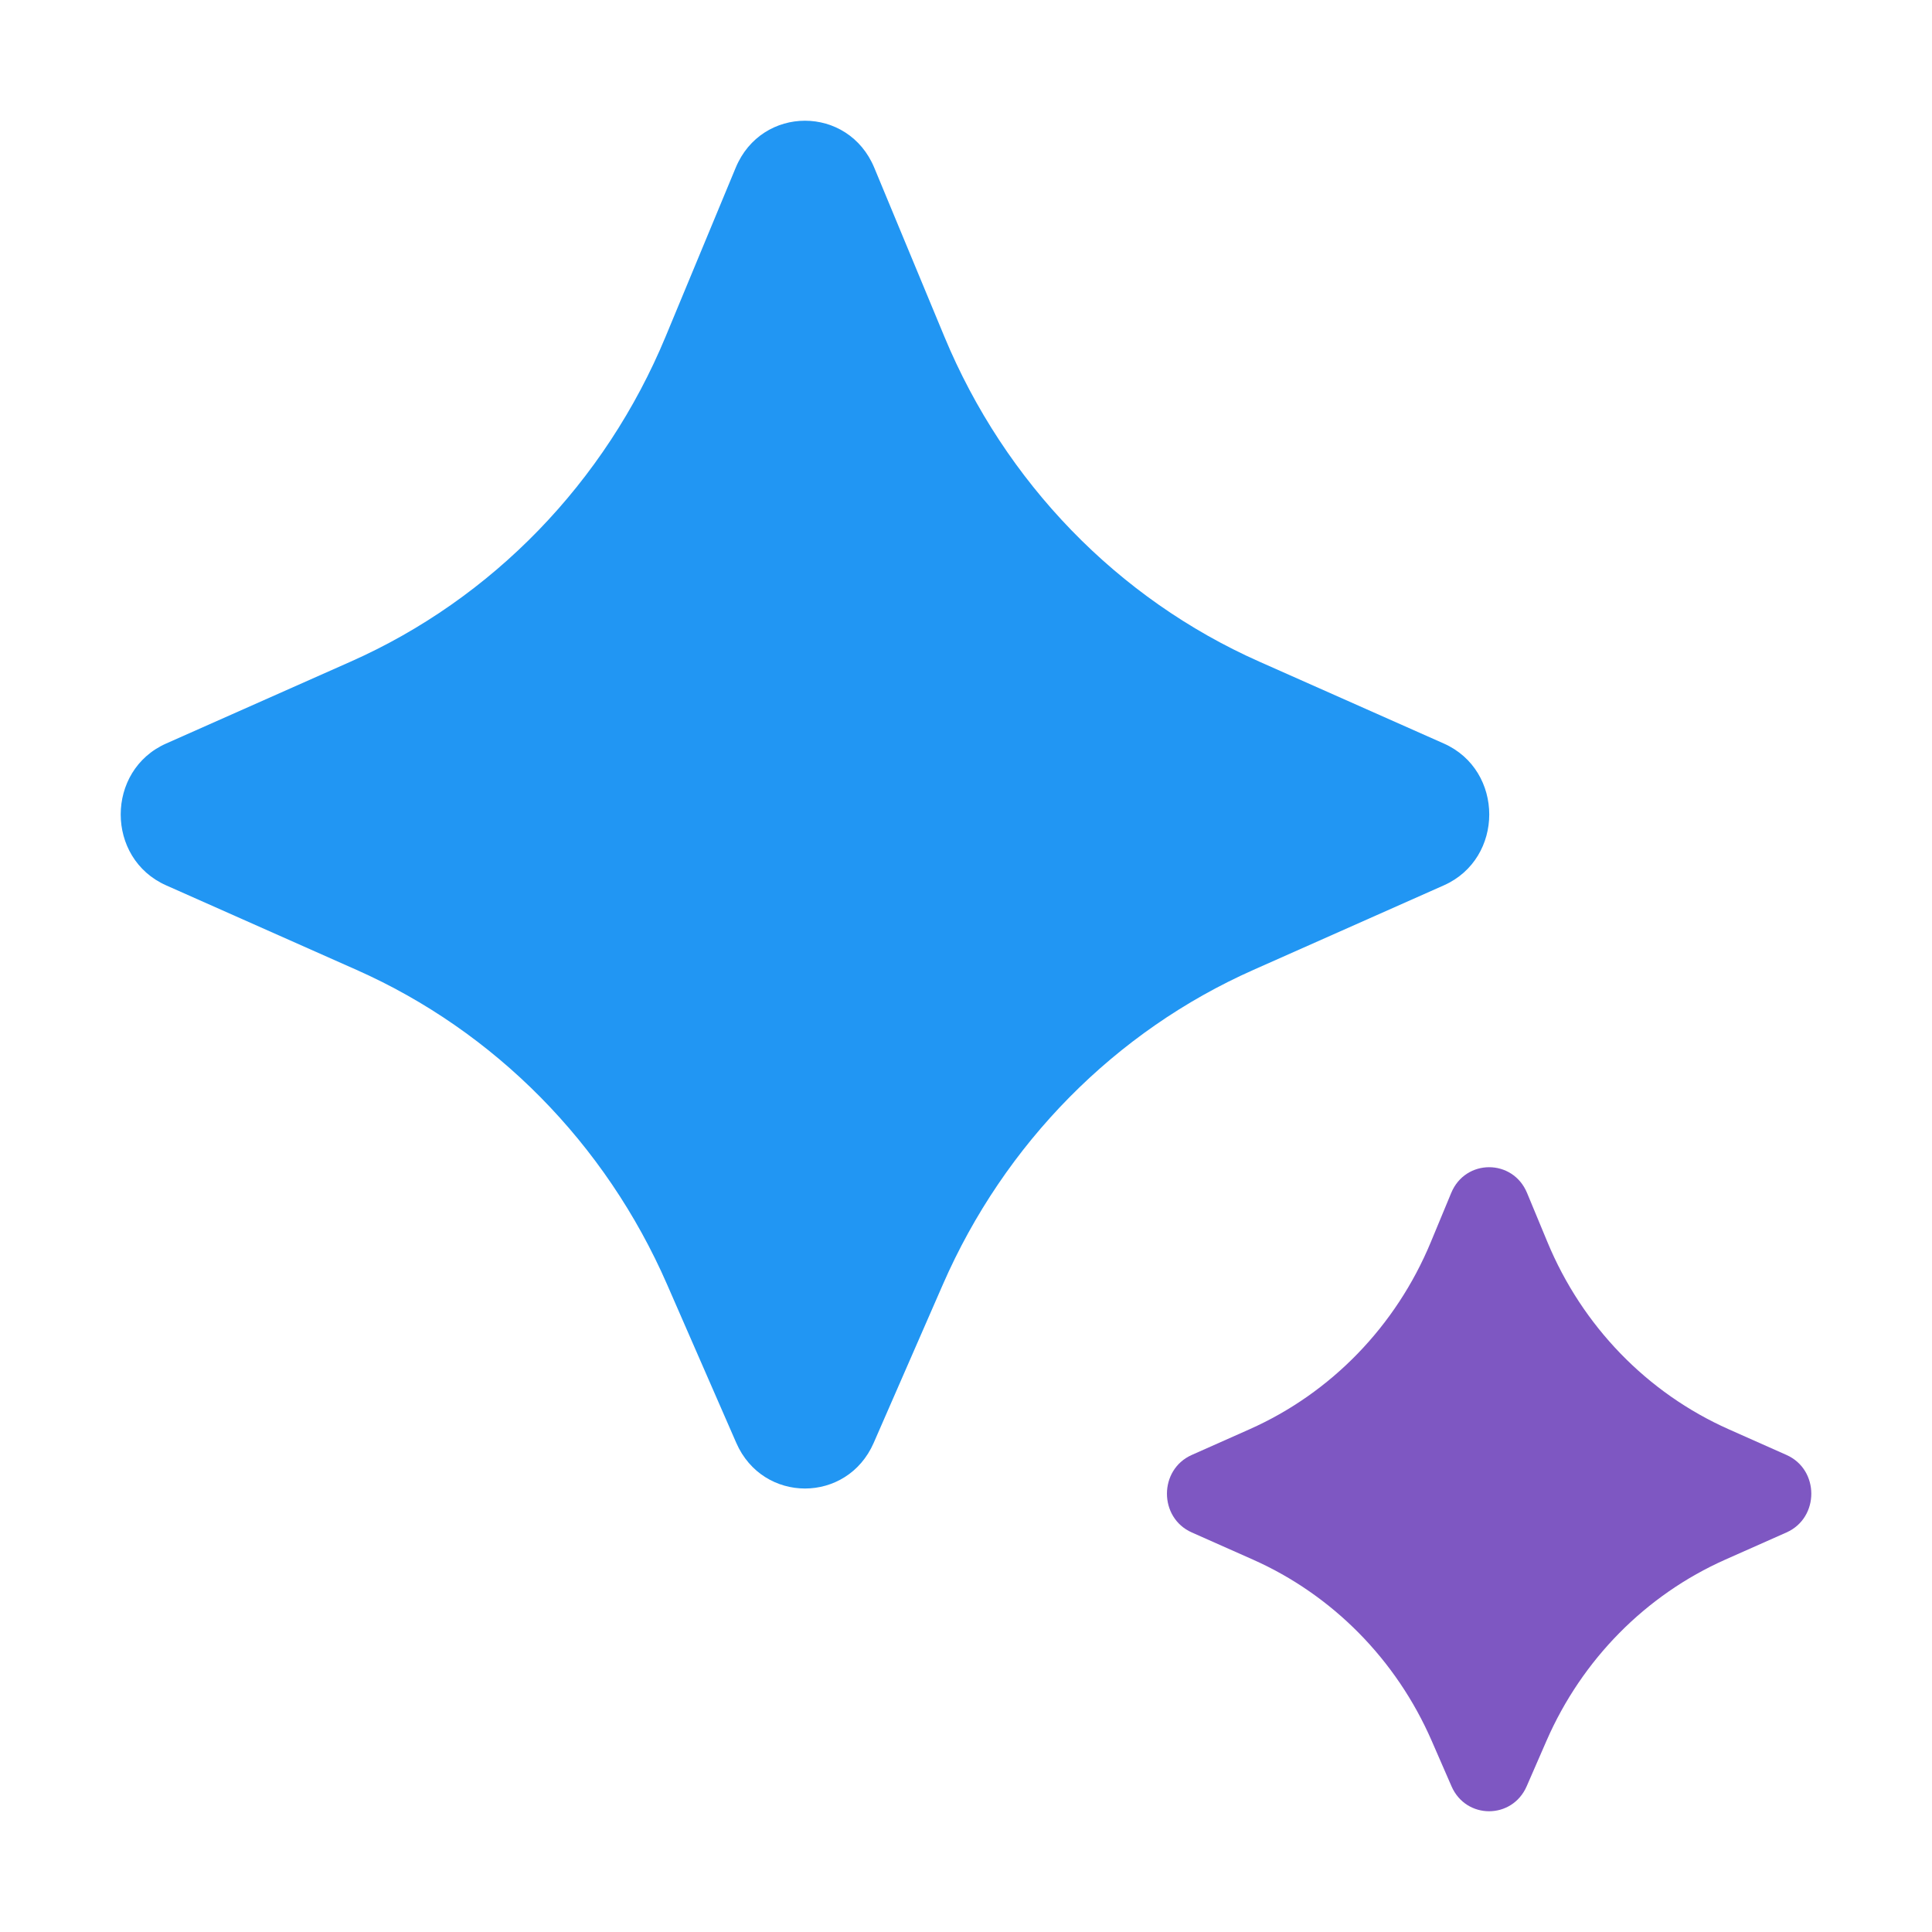 <svg xmlns="http://www.w3.org/2000/svg"  viewBox="0 0 48 48" width="480px" height="480px" baseProfile="basic"><path fill="#2196f3" d="M23.426,31.911l-1.719,3.936c-0.661,1.513-2.754,1.513-3.415,0l-1.719-3.936	c-1.529-3.503-4.282-6.291-7.716-7.815l-4.73-2.1c-1.504-0.668-1.504-2.855,0-3.523l4.583-2.034	c3.522-1.563,6.324-4.455,7.827-8.077l1.741-4.195c0.646-1.557,2.797-1.557,3.443,0l1.741,4.195	c1.503,3.622,4.305,6.514,7.827,8.077l4.583,2.034c1.504,0.668,1.504,2.855,0,3.523l-4.73,2.1	C27.708,25.62,24.955,28.409,23.426,31.911z"/><path fill="#7e57c2" d="M38.423,43.248l-0.493,1.131c-0.361,0.828-1.507,0.828-1.868,0l-0.493-1.131	c-0.879-2.016-2.464-3.621-4.44-4.5l-1.52-0.675c-0.822-0.365-0.822-1.56,0-1.925l1.435-0.638c2.027-0.901,3.64-2.565,4.504-4.65	l0.507-1.222c0.353-0.852,1.531-0.852,1.884,0l0.507,1.222c0.864,2.085,2.477,3.749,4.504,4.65l1.435,0.638	c0.822,0.365,0.822,1.56,0,1.925l-1.52,0.675C40.887,39.627,39.303,41.232,38.423,43.248z"/></svg>